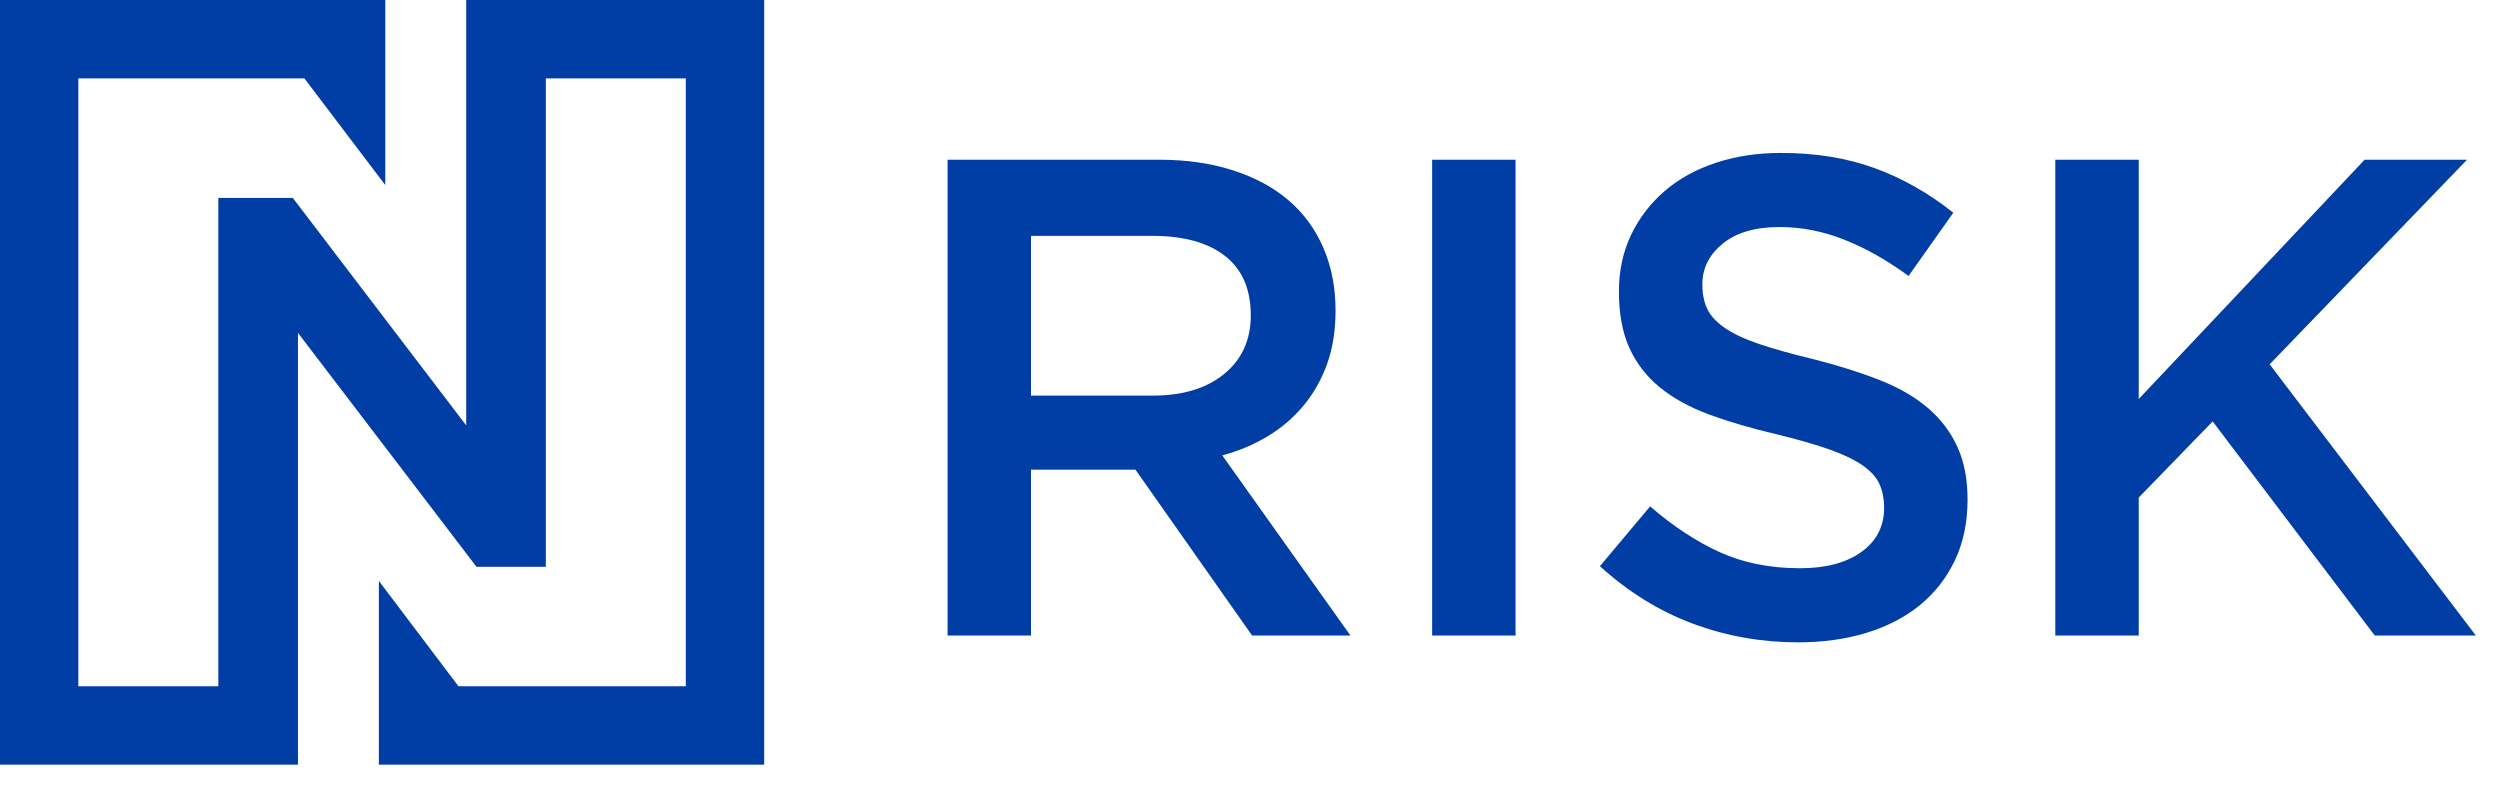 <?xml version="1.0" encoding="utf-8"?>
<svg width="81px" height="26px" viewBox="0 0 81 26" version="1.1" xmlns:xlink="http://www.w3.org/1999/xlink" xmlns="http://www.w3.org/2000/svg">
  <desc>Created with Lunacy</desc>
  <g id="logo-nrisk-blue">
    <path d="M24.455 4.251C24.455 4.559 24.506 4.823 24.609 5.043C24.711 5.264 24.898 5.469 25.169 5.66C25.44 5.851 25.814 6.027 26.29 6.189C26.766 6.35 27.37 6.519 28.103 6.695C28.909 6.901 29.623 7.128 30.246 7.378C30.869 7.627 31.385 7.932 31.795 8.292C32.206 8.652 32.517 9.07 32.729 9.547C32.942 10.024 33.048 10.586 33.048 11.232C33.048 11.966 32.912 12.62 32.641 13.192C32.37 13.765 31.993 14.249 31.51 14.646C31.026 15.042 30.447 15.343 29.773 15.549C29.099 15.754 28.36 15.857 27.554 15.857C26.367 15.857 25.232 15.655 24.147 15.251C23.063 14.848 22.059 14.227 21.136 13.39L22.763 11.452C23.51 12.098 24.265 12.594 25.026 12.939C25.788 13.284 26.653 13.456 27.62 13.456C28.455 13.456 29.118 13.28 29.608 12.928C30.099 12.575 30.345 12.098 30.345 11.496C30.345 11.217 30.297 10.968 30.202 10.748C30.107 10.527 29.931 10.325 29.674 10.142C29.418 9.958 29.066 9.786 28.62 9.624C28.173 9.463 27.59 9.294 26.872 9.118C26.052 8.927 25.323 8.714 24.686 8.479C24.048 8.244 23.514 7.95 23.081 7.598C22.649 7.246 22.32 6.82 22.092 6.321C21.865 5.822 21.752 5.212 21.752 4.493C21.752 3.817 21.884 3.204 22.147 2.654C22.411 2.103 22.774 1.63 23.235 1.233C23.697 0.837 24.25 0.532 24.895 0.319C25.539 0.106 26.242 0 27.004 0C28.132 0 29.147 0.165 30.048 0.496C30.949 0.826 31.795 1.307 32.586 1.938L31.136 3.986C30.433 3.472 29.737 3.08 29.048 2.808C28.36 2.536 27.664 2.401 26.96 2.401C26.169 2.401 25.554 2.58 25.114 2.94C24.675 3.3 24.455 3.737 24.455 4.251ZM9.868 15.637L13.054 15.637L8.901 9.8C9.443 9.654 9.937 9.444 10.384 9.173C10.831 8.901 11.216 8.571 11.538 8.182C11.86 7.793 12.113 7.345 12.296 6.838C12.479 6.332 12.571 5.755 12.571 5.109C12.571 4.361 12.439 3.682 12.175 3.072C11.912 2.463 11.534 1.949 11.043 1.531C10.553 1.112 9.952 0.789 9.241 0.562C8.531 0.334 7.736 0.22 6.857 0.22L0 0.22L0 15.637L2.703 15.637L2.703 10.263L6.088 10.263L9.868 15.637ZM18.403 0.22L15.7 0.22L15.7 15.637L18.403 15.637L18.403 0.22ZM49.517 15.637L42.836 6.849L49.231 0.22L45.913 0.22L38.594 7.973L38.594 0.22L35.891 0.22L35.891 15.637L38.594 15.637L38.594 11.166L40.99 8.699L46.242 15.637L49.517 15.637ZM9.824 5.264C9.824 4.412 9.545 3.77 8.989 3.337C8.432 2.903 7.648 2.687 6.637 2.687L2.703 2.687L2.703 7.862L6.659 7.862C7.626 7.862 8.395 7.627 8.967 7.158C9.538 6.688 9.824 6.056 9.824 5.264Z" transform="translate(30.701 4.955)" id="Comply" fill="#003DA5" fill-rule="evenodd" stroke="none" />
    <path d="M2.538 22.236L2.538 2.54L9.862 2.54L12.483 5.996L12.483 2.54L12.483 0L0 0L0 24.776L7.074 24.776L9.654 24.776L9.654 22.236L9.654 22.236L9.654 18.364L9.654 10.785L15.438 18.364L17.685 18.364L17.685 6.413L17.685 2.54L22.22 2.54L22.22 22.236L14.855 22.236L12.275 18.822L12.275 22.236L12.275 22.236L12.275 24.776L24.759 24.776L24.759 0L17.685 0L15.105 0L15.105 2.54L15.105 6.413L15.105 13.783L9.487 6.413L7.074 6.413L7.074 18.364L7.074 22.236L2.538 22.236Z" id="Brand-N" fill="#003DA5" stroke="none" />
  </g>
</svg>